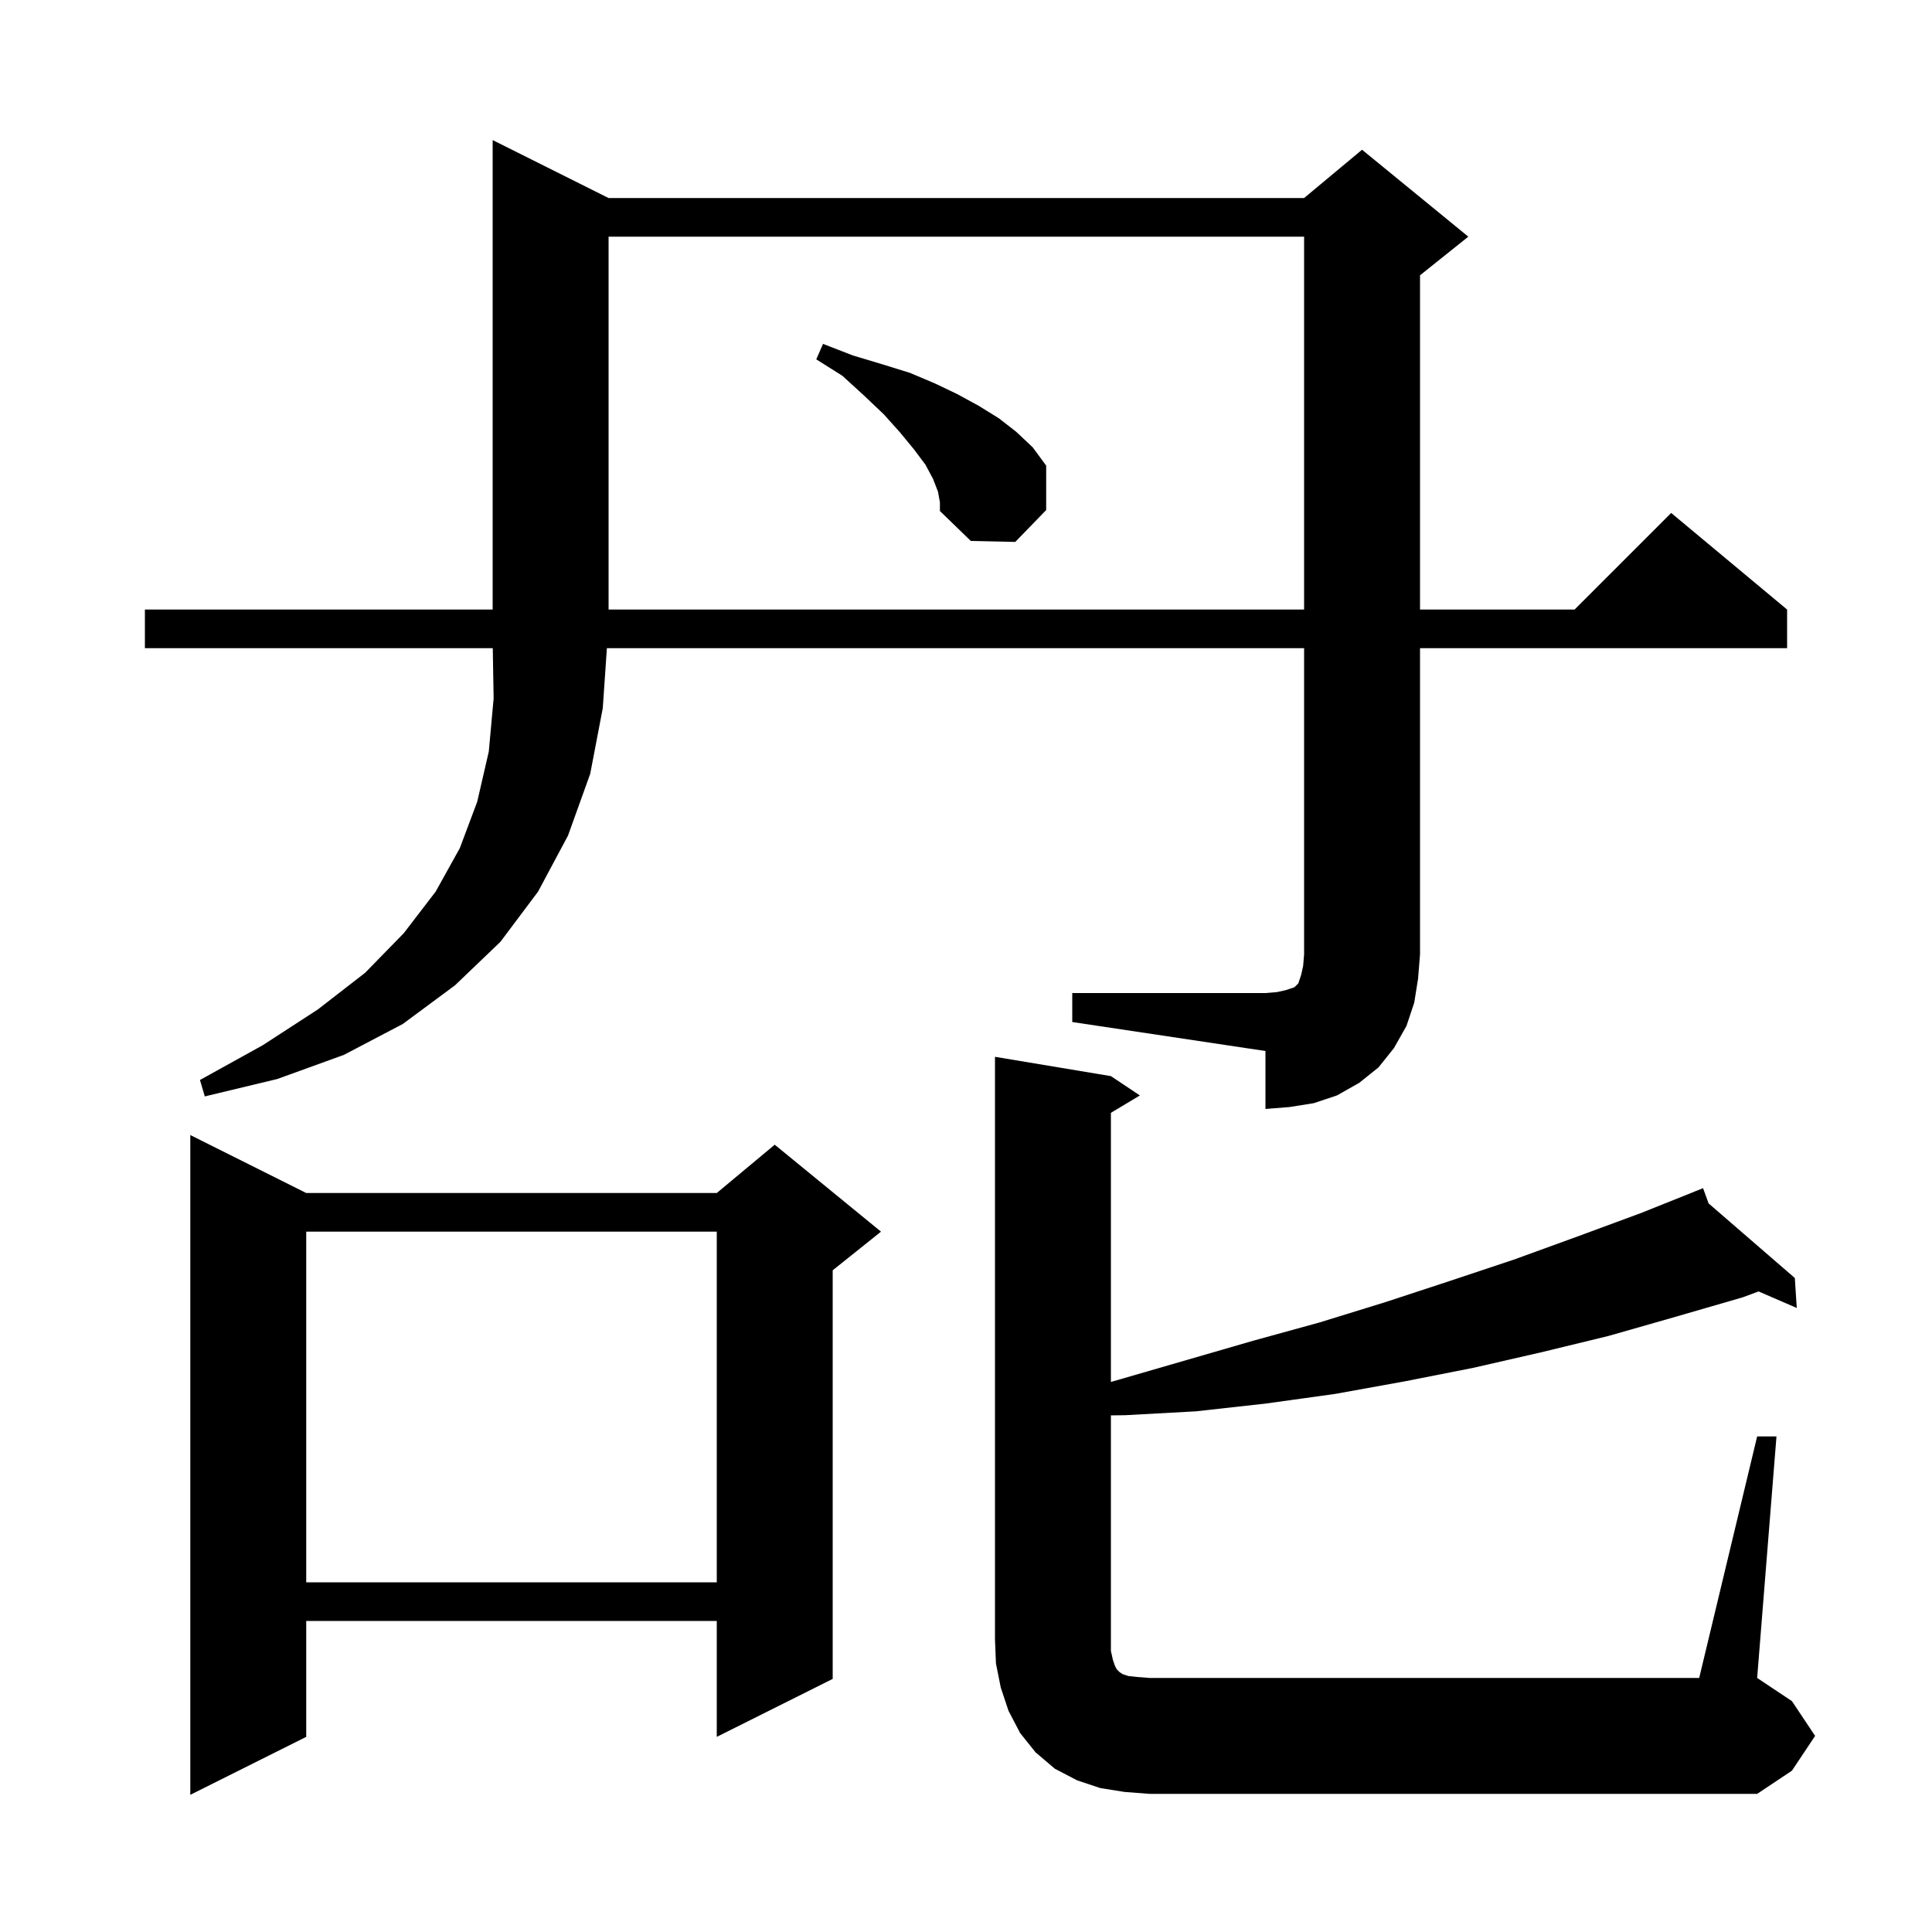 <svg xmlns="http://www.w3.org/2000/svg" xmlns:xlink="http://www.w3.org/1999/xlink" version="1.1" baseProfile="full" viewBox="0 0 200 200" width="200" height="200"><g fill="currentColor"><path d="M 31.7 123.5 L 74.2 123.5 L 80.2 118.5 L 91.2 127.5 L 86.2 131.5 L 86.2 173.8 L 74.2 179.8 L 74.2 167.8 L 31.7 167.8 L 31.7 179.8 L 19.7 185.8 L 19.7 117.5 Z M 181.9 148.7 L 183.9 148.7 L 181.9 173.7 L 185.5 176.1 L 187.9 179.7 L 185.5 183.3 L 181.9 185.7 L 119.0 185.7 L 116.4 185.5 L 113.9 185.1 L 111.5 184.3 L 109.2 183.1 L 107.2 181.4 L 105.6 179.4 L 104.4 177.1 L 103.6 174.7 L 103.1 172.2 L 103.0 169.7 L 103.0 109.4 L 115.0 111.4 L 118.0 113.4 L 115.0 115.2 L 115.0 143.057 L 115.9 142.8 L 129.7 138.8 L 136.6 136.9 L 143.4 134.8 L 150.1 132.6 L 156.7 130.4 L 163.3 128.0 L 169.8 125.6 L 175.423 123.351 L 175.4 123.3 L 175.447 123.341 L 176.3 123.0 L 176.871 124.573 L 185.8 132.3 L 186.0 135.4 L 182.048 133.69 L 180.4 134.3 L 173.5 136.3 L 166.5 138.3 L 159.5 140.0 L 152.5 141.6 L 145.4 143.0 L 138.2 144.3 L 131.0 145.3 L 123.8 146.1 L 116.5 146.5 L 115.0 146.52 L 115.0 170.9 L 115.2 171.8 L 115.4 172.4 L 115.6 172.8 L 115.9 173.1 L 116.2 173.3 L 116.8 173.5 L 117.7 173.6 L 119.0 173.7 L 175.9 173.7 Z M 31.7 127.5 L 31.7 163.8 L 74.2 163.8 L 74.2 127.5 Z M 111.0 102.8 L 131.0 102.8 L 132.2 102.7 L 133.1 102.5 L 134.0 102.2 L 134.4 101.8 L 134.7 100.9 L 134.9 100.0 L 135.0 98.8 L 135.0 67.1 L 62.825 67.1 L 62.4 73.3 L 61.1 80.1 L 58.8 86.5 L 55.7 92.3 L 51.8 97.5 L 47.1 102.0 L 41.7 106.0 L 35.6 109.2 L 28.7 111.7 L 21.2 113.5 L 20.7 111.8 L 27.2 108.2 L 32.9 104.5 L 37.8 100.7 L 41.8 96.6 L 45.1 92.3 L 47.6 87.8 L 49.4 83.0 L 50.6 77.8 L 51.1 72.3 L 51.012 67.1 L 15.0 67.1 L 15.0 63.1 L 51.0 63.1 L 51.0 14.5 L 63.0 20.5 L 135.0 20.5 L 141.0 15.5 L 152.0 24.5 L 147.0 28.5 L 147.0 63.1 L 163.0 63.1 L 173.0 53.1 L 185.0 63.1 L 185.0 67.1 L 147.0 67.1 L 147.0 98.8 L 146.8 101.3 L 146.4 103.8 L 145.6 106.2 L 144.3 108.5 L 142.7 110.5 L 140.7 112.1 L 138.4 113.4 L 136.0 114.2 L 133.5 114.6 L 131.0 114.8 L 131.0 108.8 L 111.0 105.8 Z M 63.0 24.5 L 63.0 63.1 L 135.0 63.1 L 135.0 24.5 Z M 97.1 50.9 L 96.6 49.6 L 95.8 48.1 L 94.6 46.5 L 93.2 44.8 L 91.5 42.9 L 89.5 41.0 L 87.2 38.9 L 84.5 37.2 L 85.2 35.6 L 88.3 36.8 L 91.3 37.7 L 94.2 38.6 L 96.8 39.7 L 99.1 40.8 L 101.3 42.0 L 103.4 43.3 L 105.2 44.7 L 106.9 46.3 L 108.3 48.2 L 108.3 52.8 L 105.1 56.1 L 100.5 56.0 L 97.3 52.9 L 97.3 52.0 Z "/></g></svg>